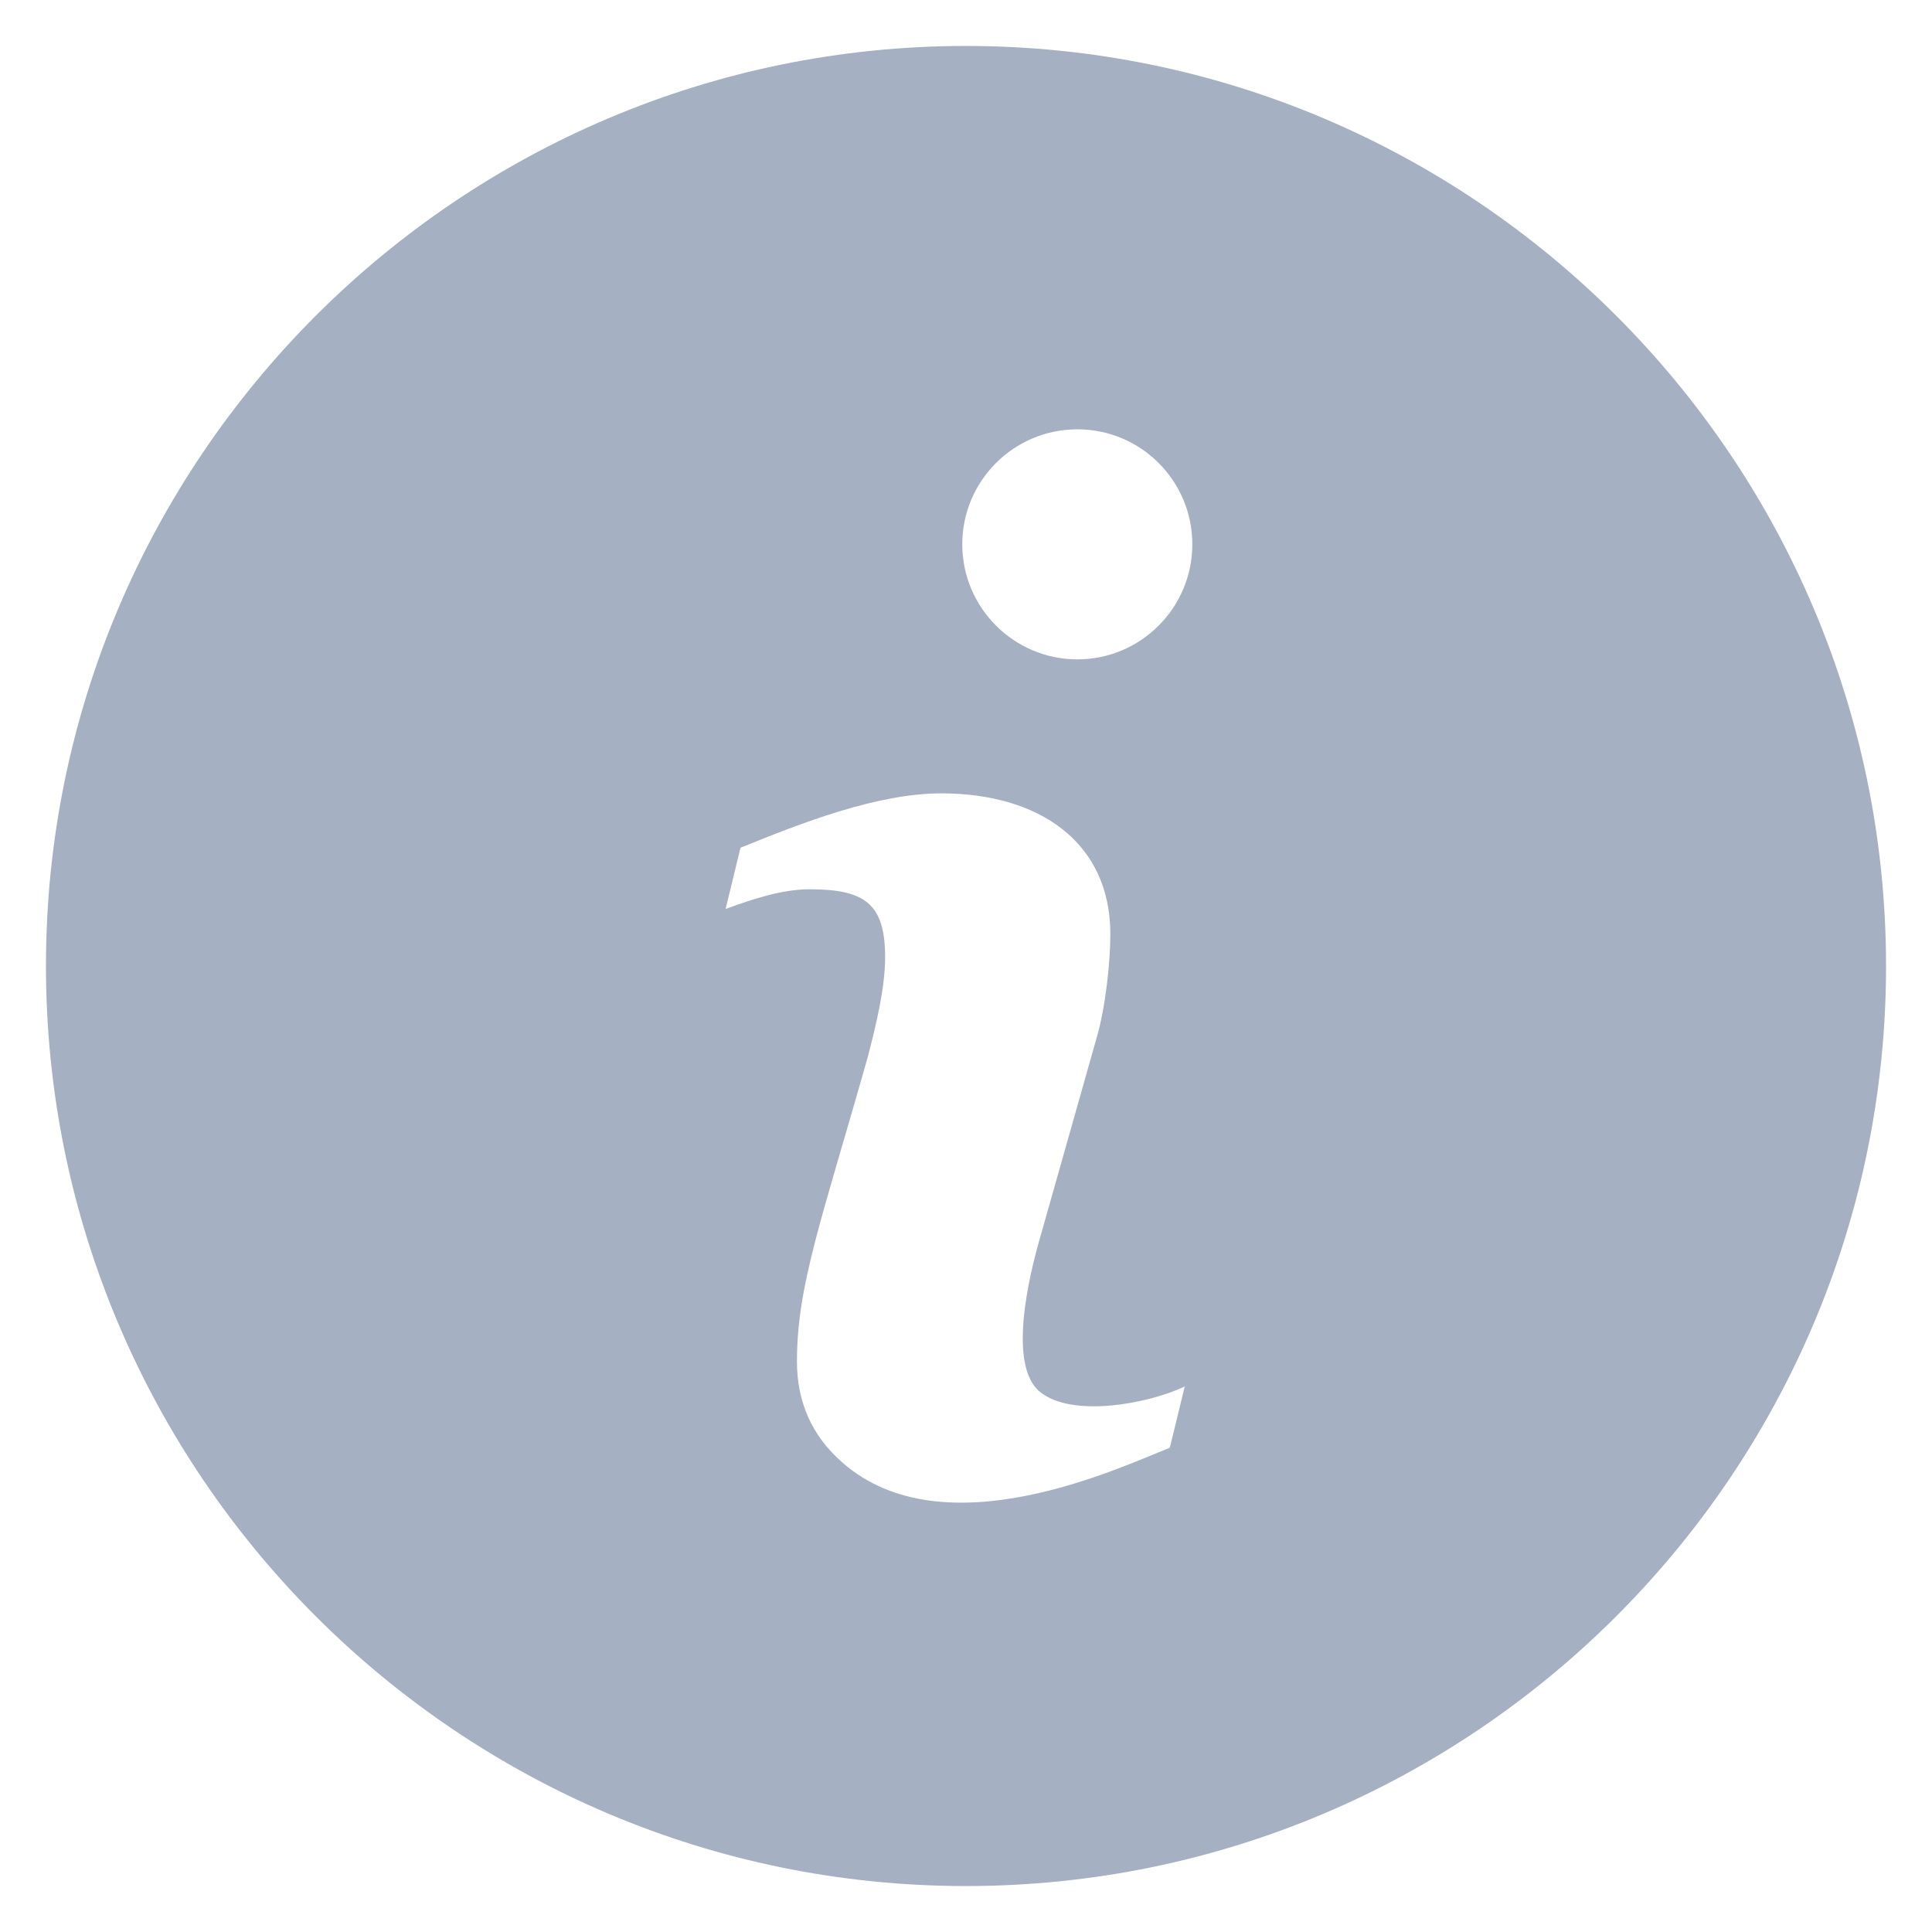 <svg width="14" height="14" viewBox="0 0 14 14" fill="none" xmlns="http://www.w3.org/2000/svg">
<path d="M7 0.333C3.324 0.333 0.333 3.324 0.333 7C0.333 10.676 3.324 13.667 7 13.667C10.676 13.667 13.667 10.676 13.667 7C13.667 3.324 10.676 0.333 7 0.333ZM8.477 10.491C8.109 10.636 6.837 11.243 6.103 10.597C5.884 10.405 5.775 10.161 5.775 9.865C5.775 9.311 5.958 8.827 6.286 7.667C6.344 7.447 6.414 7.163 6.414 6.937C6.414 6.548 6.267 6.444 5.866 6.444C5.67 6.444 5.454 6.514 5.258 6.587L5.366 6.143C5.803 5.966 6.352 5.749 6.822 5.749C7.527 5.749 8.046 6.101 8.046 6.769C8.046 6.962 8.013 7.3 7.943 7.533L7.537 8.968C7.453 9.258 7.302 9.897 7.537 10.087C7.768 10.274 8.315 10.175 8.585 10.047L8.477 10.491ZM7.807 4.778C7.347 4.778 6.973 4.404 6.973 3.944C6.973 3.484 7.347 3.111 7.807 3.111C8.267 3.111 8.64 3.484 8.64 3.944C8.64 4.404 8.267 4.778 7.807 4.778Z" fill="#A6B0C3"/>
</svg>
